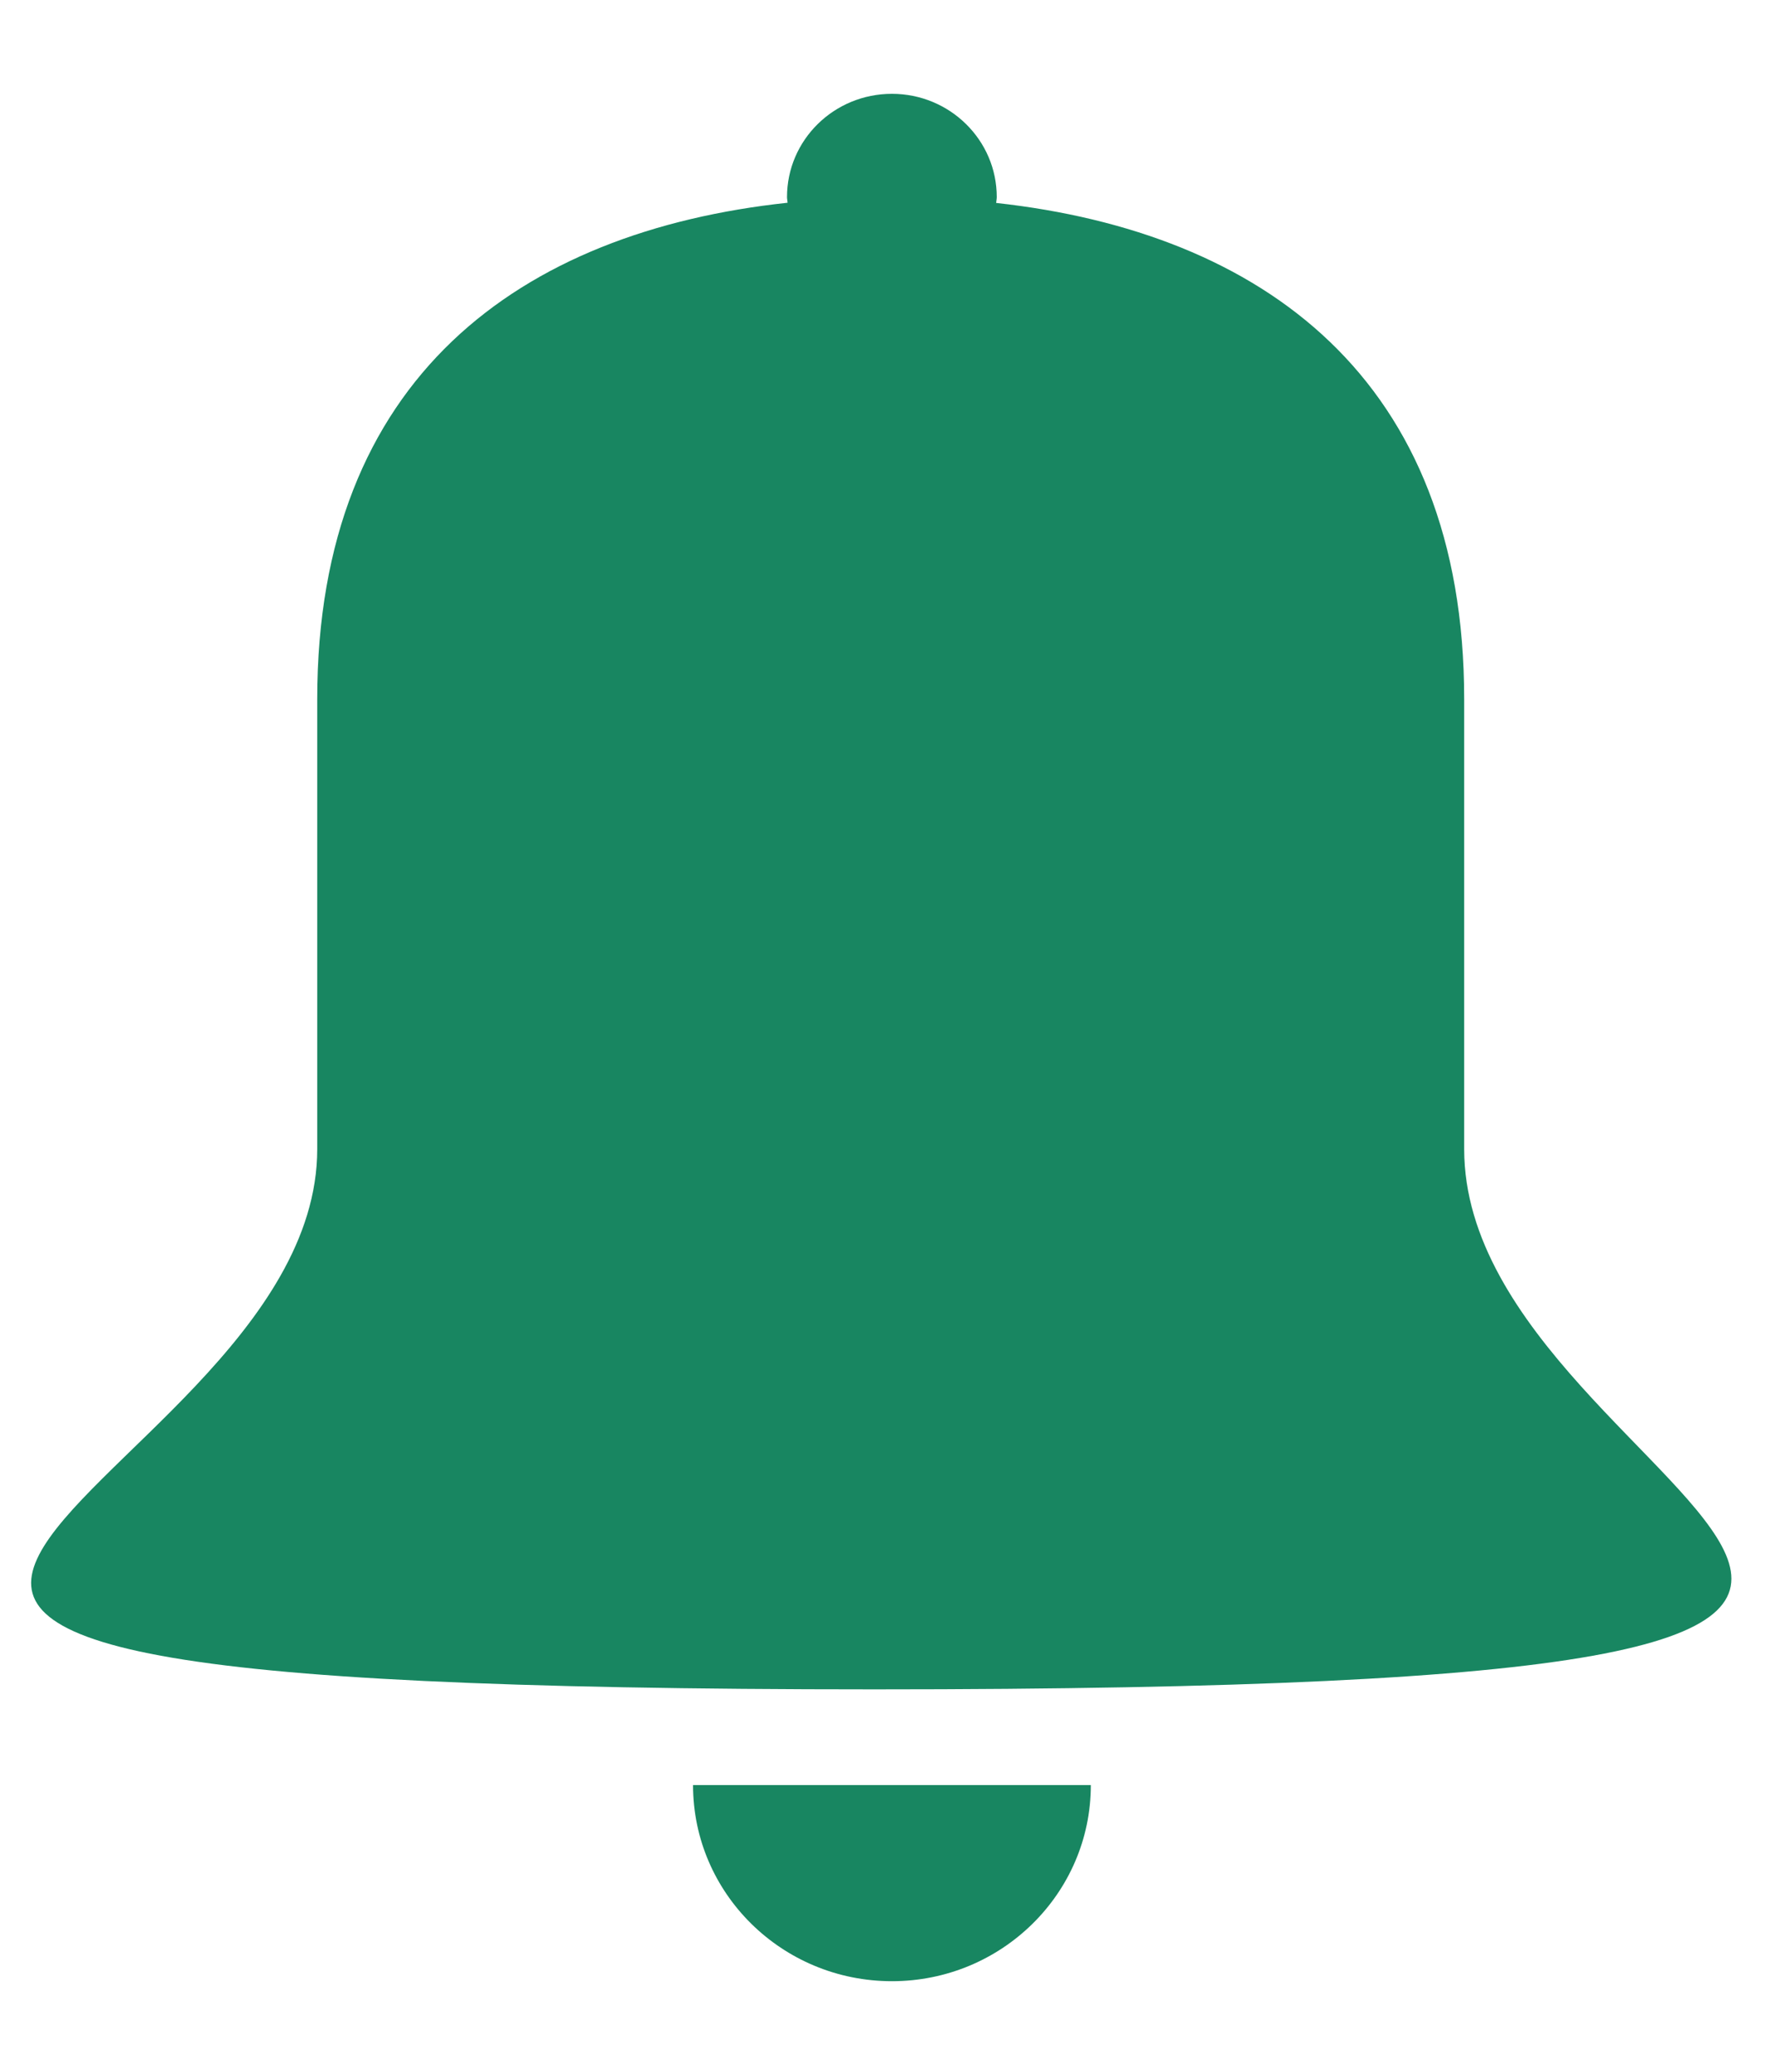 <svg width="18" height="21" viewBox="0 0 18 21" fill="none" xmlns="http://www.w3.org/2000/svg">
<path id="Vector" d="M14.848 11.648V7.086C14.848 3.841 12.802 2.354 10.102 2.057C10.103 2.037 10.108 2.018 10.108 1.998C10.108 1.419 9.631 0.951 9.045 0.951C8.457 0.951 7.981 1.419 7.981 1.998C7.981 2.018 7.986 2.036 7.987 2.055C5.275 2.346 3.217 3.831 3.217 7.086V11.648C3.217 15.31 -6.187 17.124 8.866 17.124C23.92 17.124 14.848 15.31 14.848 11.648ZM9.045 20.082C10.158 20.082 11.062 19.192 11.062 18.094H7.028C7.028 19.192 7.931 20.082 9.045 20.082Z" fill="#188661"/>
</svg>
